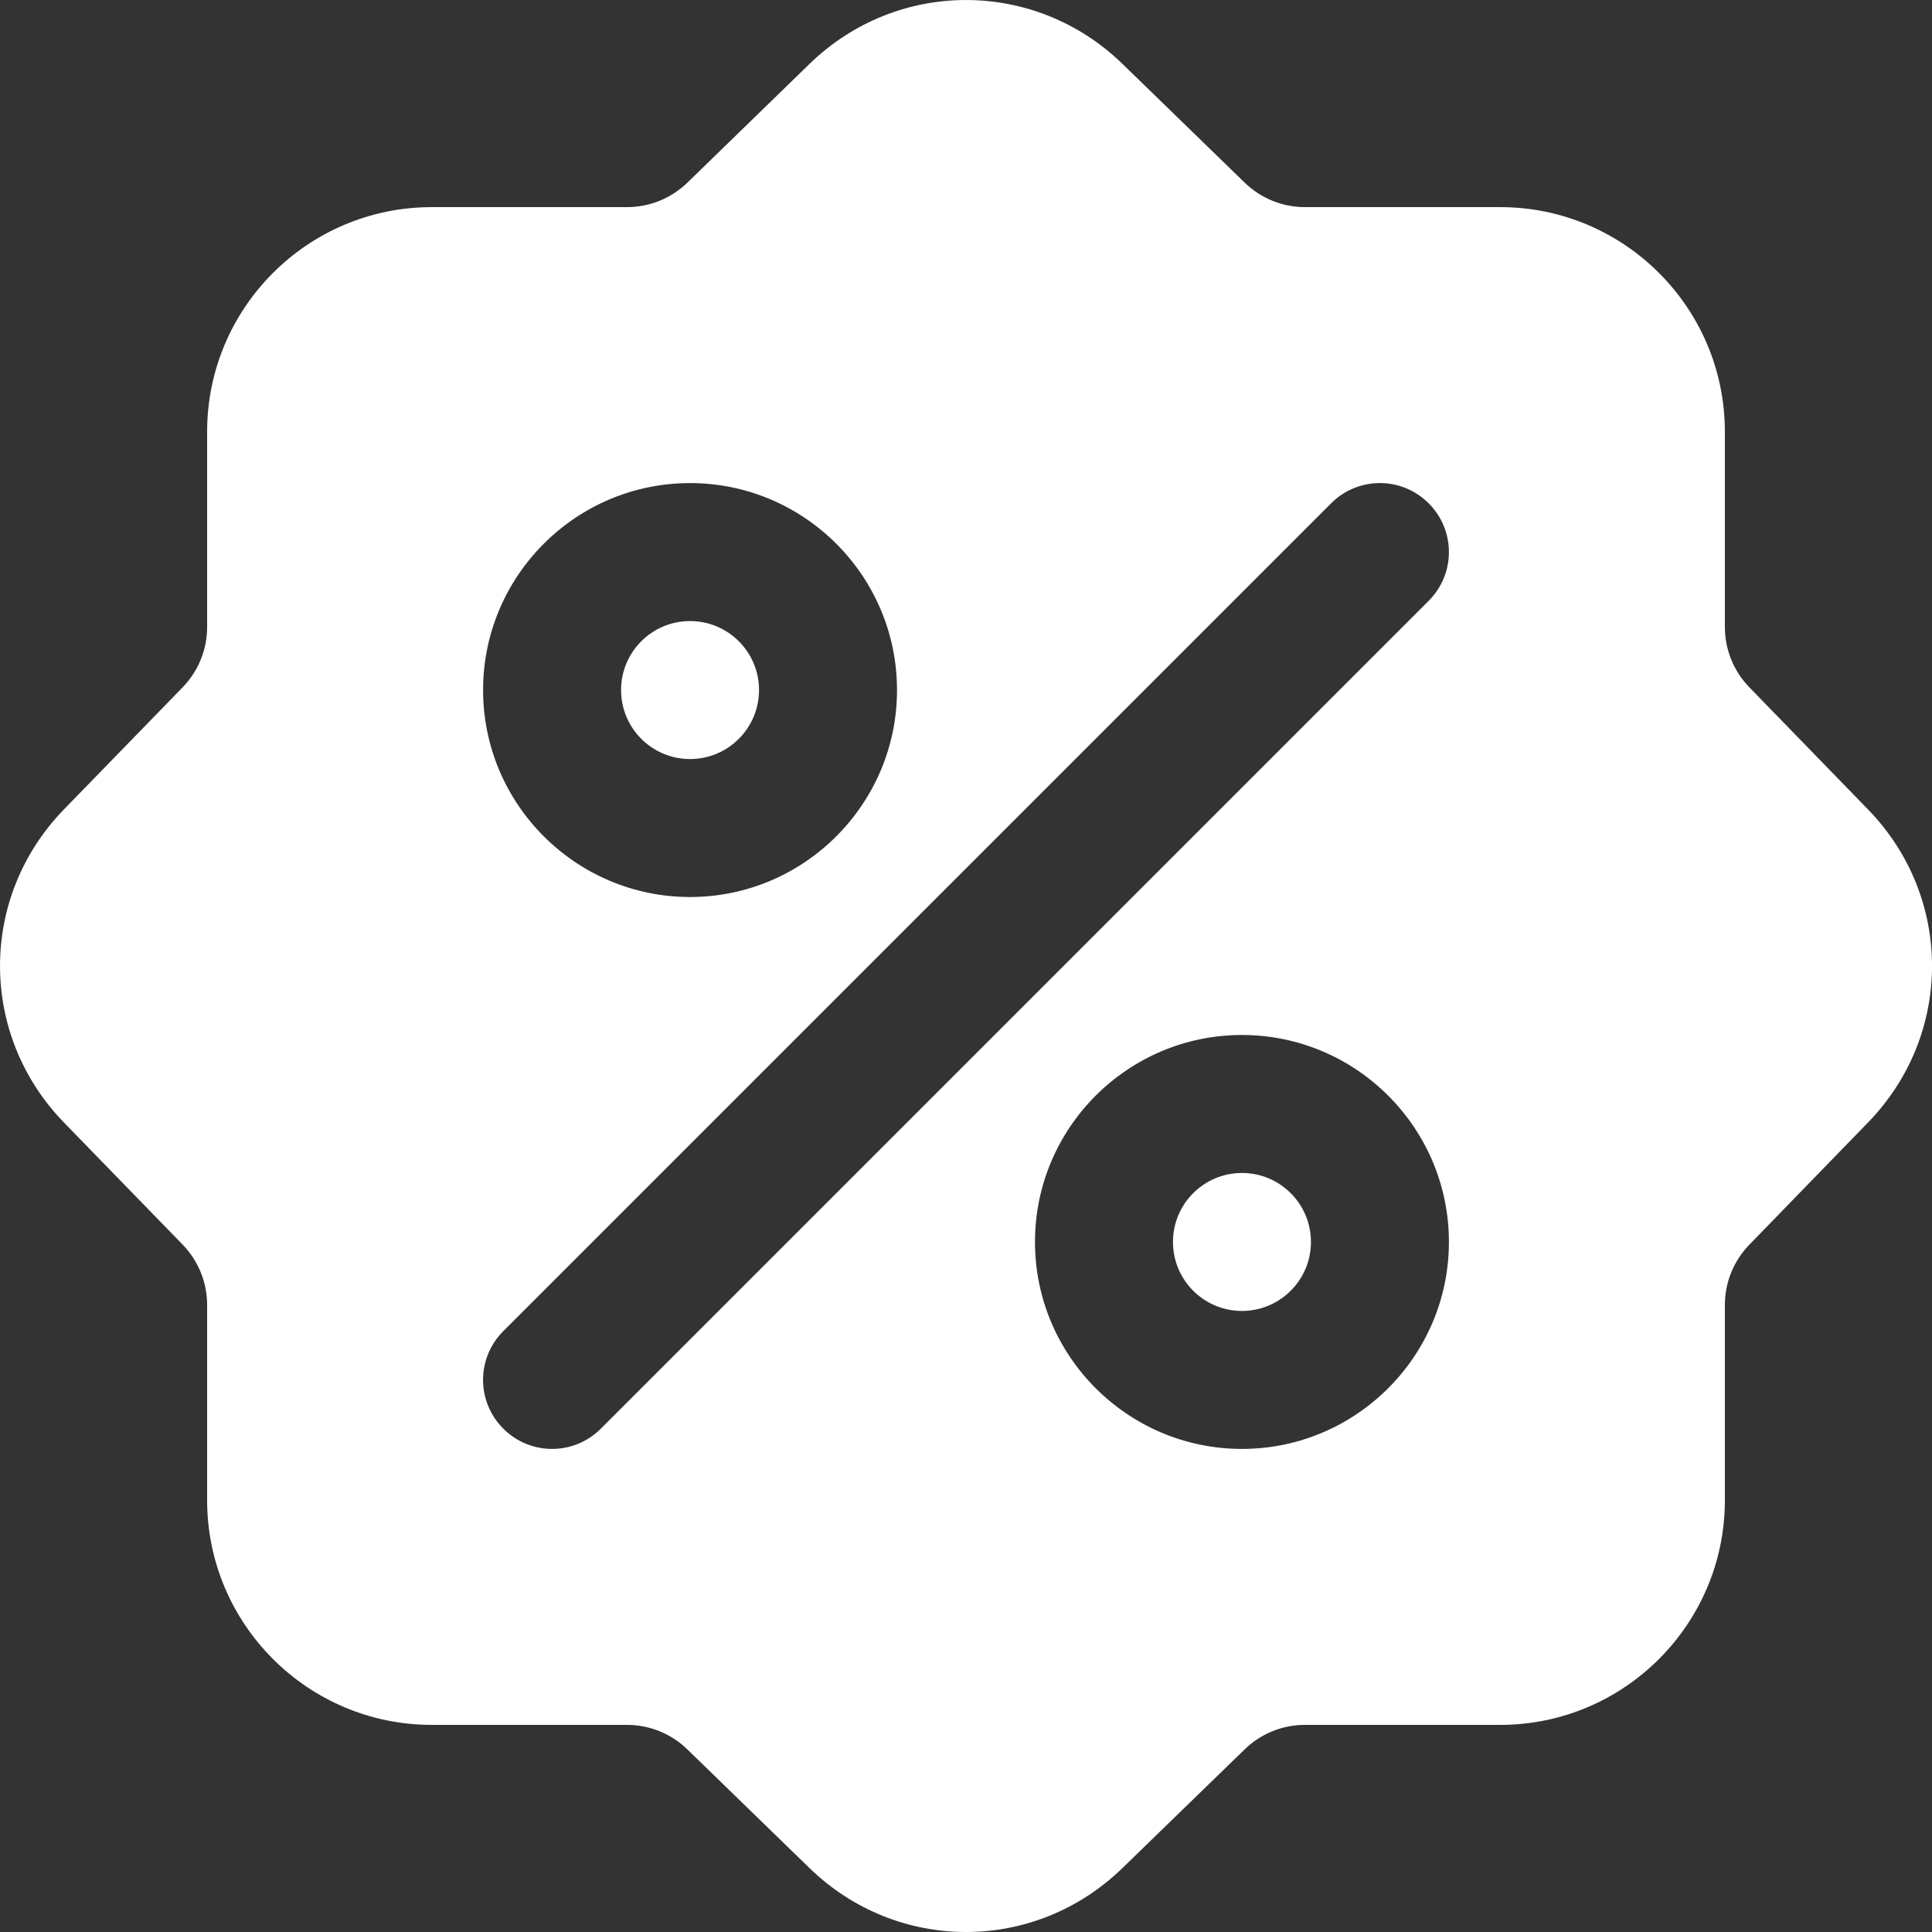 <svg width="24" height="24" viewBox="0 0 24 24" fill="none" xmlns="http://www.w3.org/2000/svg">
<rect x="0" y="0" width="24" height="24" fill="#333333" stroke="none"/>
<path d="M7.715 8.572C7.715 8.099 8.099 7.715 8.572 7.715C9.045 7.715 9.429 8.099 9.429 8.572C9.429 9.045 9.045 9.429 8.572 9.429C8.099 9.429 7.715 9.045 7.715 8.572ZM16.285 15.428C16.285 15.901 15.901 16.285 15.428 16.285C14.955 16.285 14.571 15.901 14.571 15.428C14.571 14.955 14.955 14.571 15.428 14.571C15.901 14.571 16.285 14.955 16.285 15.428Z" fill="white"/>
<path d="M23.206 10.056L21.73 8.537C21.535 8.335 21.427 8.069 21.427 7.788V5.363C21.427 3.824 20.175 2.573 18.637 2.573H16.212C15.931 2.573 15.664 2.465 15.462 2.269L13.943 0.793C12.854 -0.264 11.146 -0.264 10.057 0.793L8.538 2.27C8.335 2.465 8.069 2.573 7.788 2.573H5.363C3.824 2.573 2.573 3.824 2.573 5.363V7.788C2.573 8.069 2.465 8.335 2.269 8.538L0.793 10.056C-0.264 11.145 -0.264 12.853 0.793 13.943L2.27 15.462C2.465 15.664 2.573 15.931 2.573 16.212V18.637C2.573 20.175 3.824 21.427 5.363 21.427H7.788C8.069 21.427 8.335 21.535 8.538 21.731L10.056 23.206C10.601 23.735 11.3 24 12 24C12.7 24 13.398 23.735 13.943 23.206L15.463 21.73C15.664 21.535 15.931 21.427 16.212 21.427H18.637C20.175 21.427 21.427 20.175 21.427 18.637V16.212C21.427 15.931 21.535 15.664 21.731 15.462L23.206 13.943C24.265 12.853 24.265 11.146 23.206 10.056ZM8.572 6.001C9.989 6.001 11.143 7.154 11.143 8.572C11.143 9.989 9.989 11.143 8.572 11.143C7.154 11.143 6.001 9.989 6.001 8.572C6.001 7.154 7.154 6.001 8.572 6.001ZM15.428 17.999C14.01 17.999 12.857 16.845 12.857 15.428C12.857 14.01 14.01 12.857 15.428 12.857C16.845 12.857 17.999 14.01 17.999 15.428C17.999 16.845 16.845 17.999 15.428 17.999ZM17.747 7.464L7.464 17.747C7.129 18.083 6.587 18.083 6.252 17.747C5.917 17.412 5.917 16.871 6.252 16.536L16.536 6.252C16.871 5.917 17.412 5.917 17.747 6.252C18.083 6.587 18.083 7.129 17.747 7.464Z" fill="white"/>
</svg>
